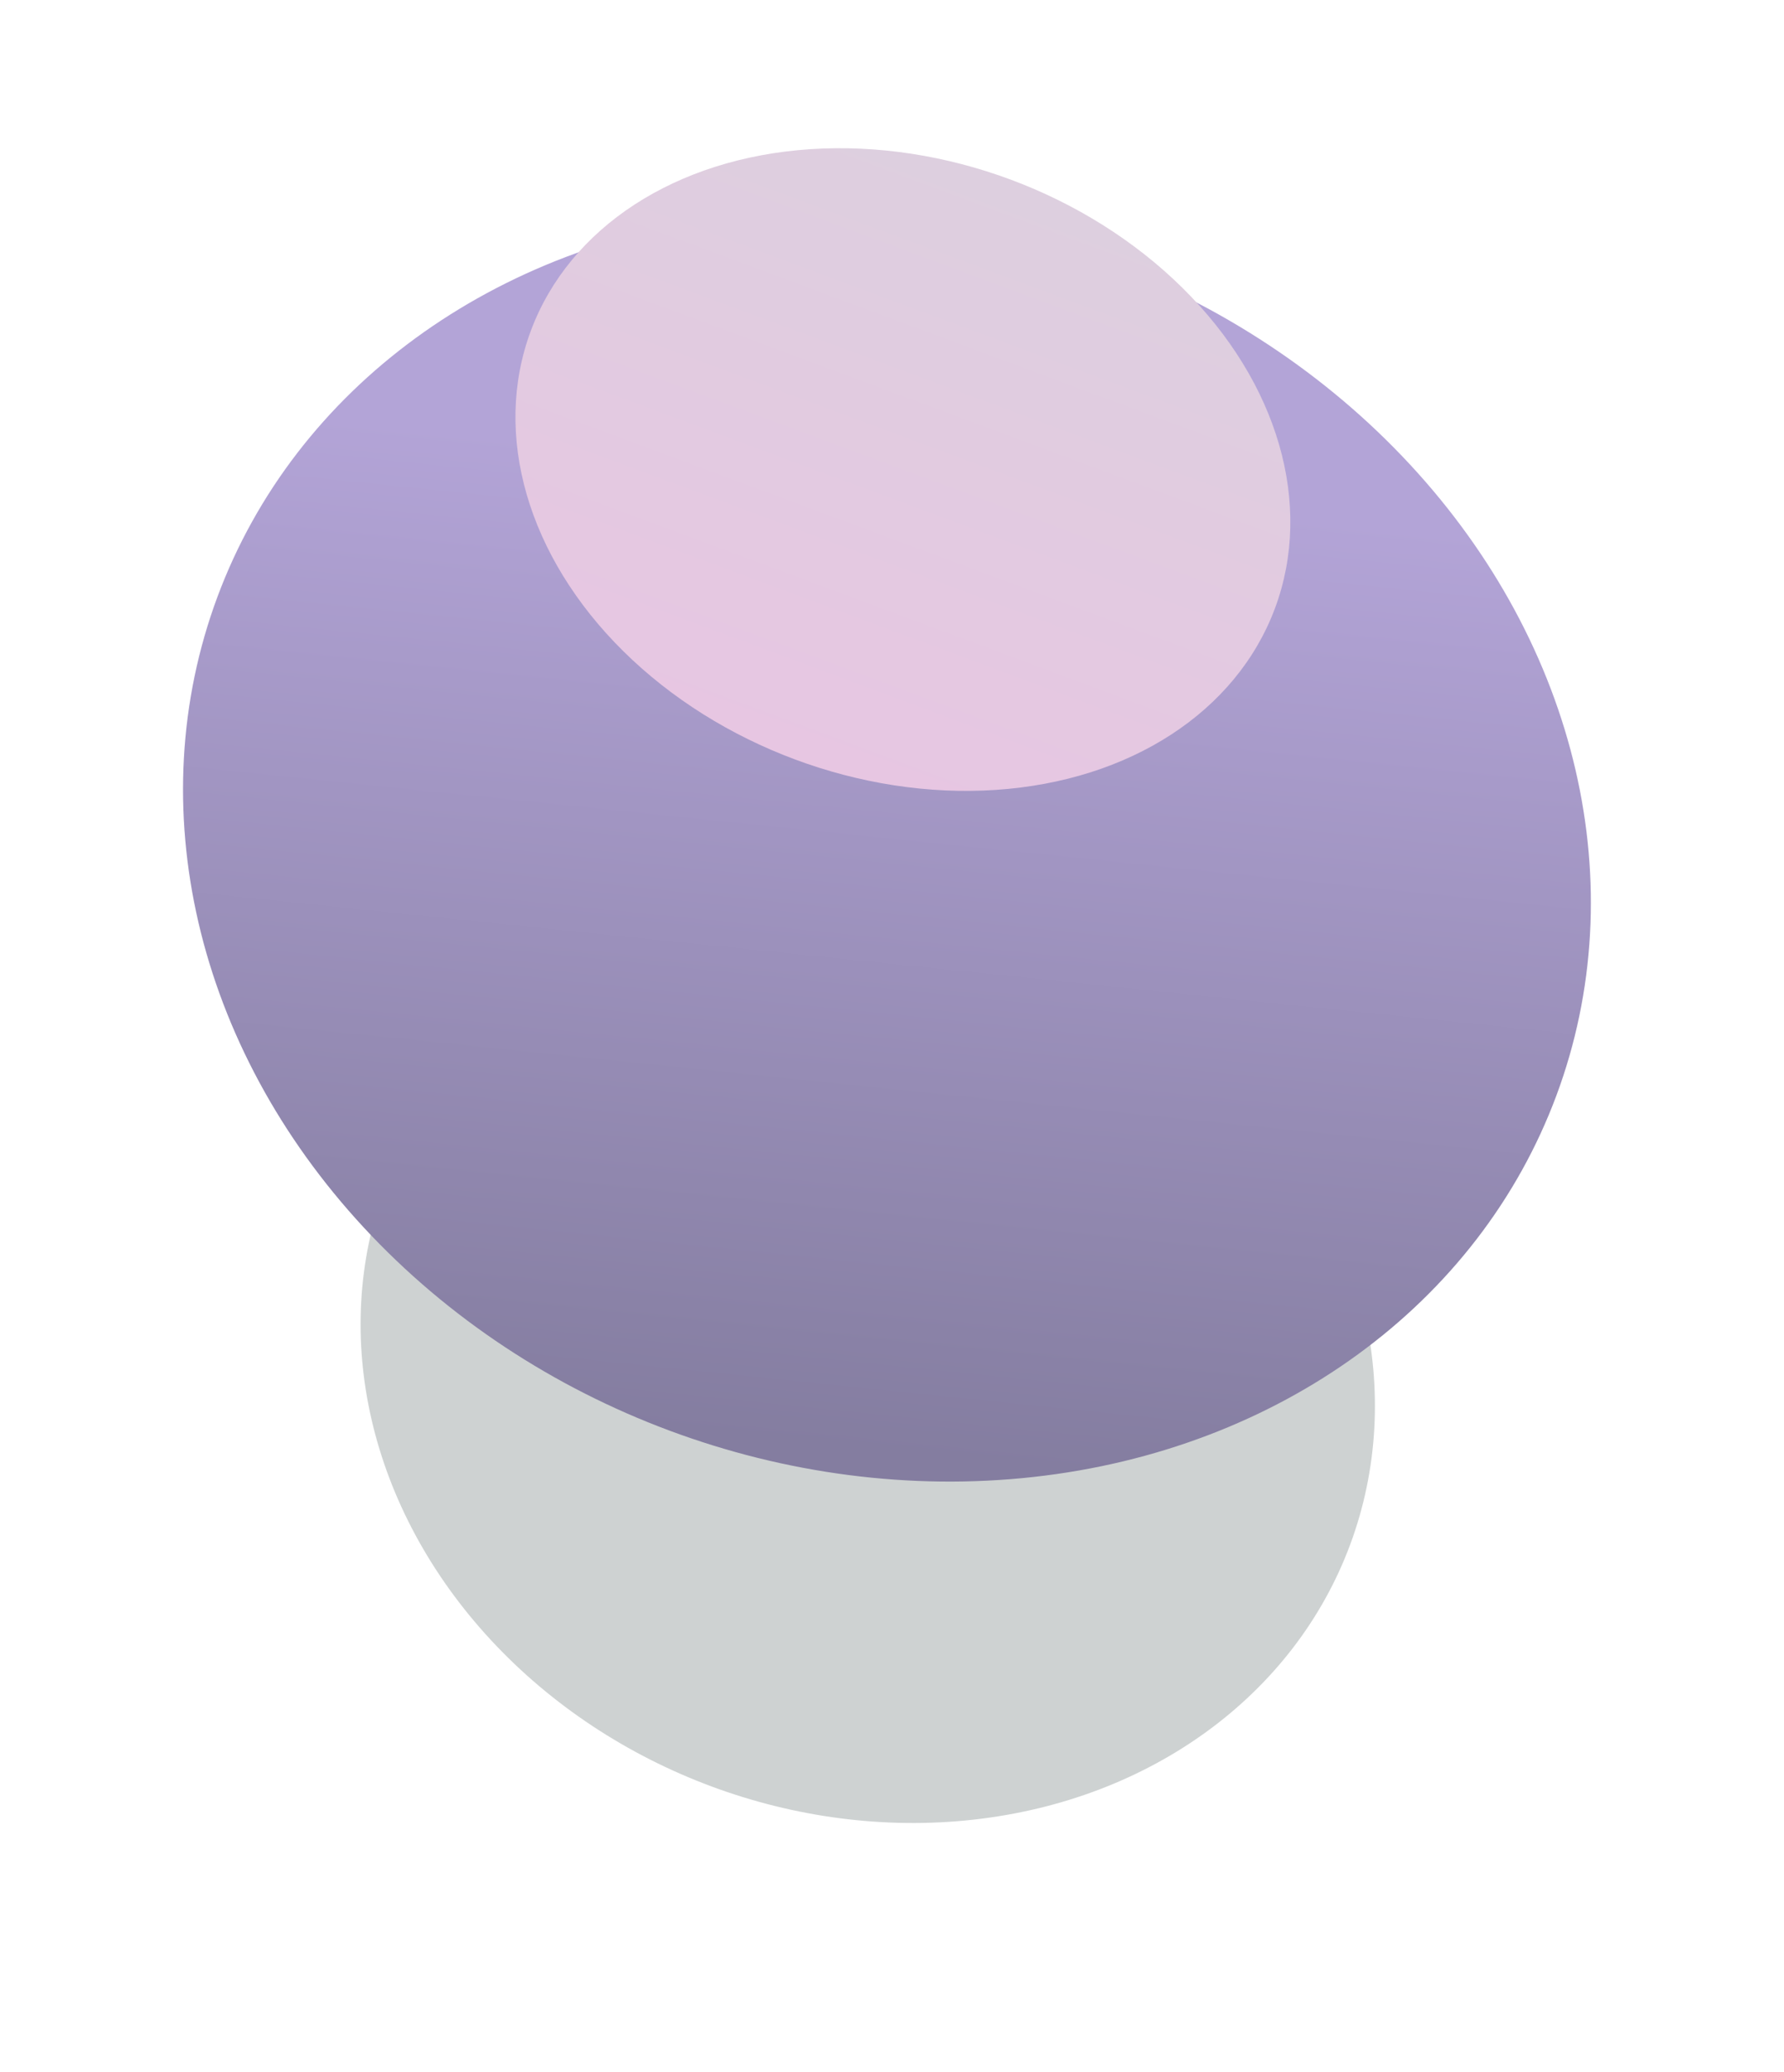 <?xml version="1.0" encoding="UTF-8"?> <svg xmlns="http://www.w3.org/2000/svg" width="174" height="202" viewBox="0 0 174 202" fill="none"> <g opacity="0.2" filter="url(#filter0_f_940_506)"> <ellipse cx="84.635" cy="133.074" rx="50.199" ry="43.805" transform="rotate(20.419 84.635 133.074)" fill="#09201F"></ellipse> </g> <ellipse cx="86.508" cy="82.477" rx="69.674" ry="60.8" transform="rotate(20.419 86.508 82.477)" fill="url(#paint0_linear_940_506)"></ellipse> <g filter="url(#filter1_d_940_506)"> <ellipse cx="88.063" cy="41.772" rx="38.728" ry="30.155" transform="rotate(20.419 88.063 41.772)" fill="url(#paint1_linear_940_506)"></ellipse> </g> <defs> <filter id="filter0_f_940_506" x="11.156" y="64.43" width="146.957" height="137.287" filterUnits="userSpaceOnUse" color-interpolation-filters="sRGB"> <feFlood flood-opacity="0" result="BackgroundImageFix"></feFlood> <feBlend mode="normal" in="SourceGraphic" in2="BackgroundImageFix" result="shape"></feBlend> <feGaussianBlur stdDeviation="12" result="effect1_foregroundBlur_940_506"></feGaussianBlur> </filter> <filter id="filter1_d_940_506" x="44.264" y="8.441" width="87.598" height="74.664" filterUnits="userSpaceOnUse" color-interpolation-filters="sRGB"> <feFlood flood-opacity="0" result="BackgroundImageFix"></feFlood> <feColorMatrix in="SourceAlpha" type="matrix" values="0 0 0 0 0 0 0 0 0 0 0 0 0 0 0 0 0 0 127 0" result="hardAlpha"></feColorMatrix> <feOffset dy="4"></feOffset> <feGaussianBlur stdDeviation="3"></feGaussianBlur> <feComposite in2="hardAlpha" operator="out"></feComposite> <feColorMatrix type="matrix" values="0 0 0 0 0 0 0 0 0 0 0 0 0 0 0 0 0 0 0.1 0"></feColorMatrix> <feBlend mode="normal" in2="BackgroundImageFix" result="effect1_dropShadow_940_506"></feBlend> <feBlend mode="normal" in="SourceGraphic" in2="effect1_dropShadow_940_506" result="shape"></feBlend> </filter> <linearGradient id="paint0_linear_940_506" x1="62.648" y1="51.37" x2="86.508" y2="143.277" gradientUnits="userSpaceOnUse"> <stop stop-color="#B3A4D7"></stop> <stop offset="1" stop-color="#847DA0"></stop> </linearGradient> <linearGradient id="paint1_linear_940_506" x1="88.063" y1="11.617" x2="88.063" y2="71.928" gradientUnits="userSpaceOnUse"> <stop stop-color="#DDCFDF"></stop> <stop offset="1" stop-color="#E7C6E2"></stop> </linearGradient> </defs> </svg> 